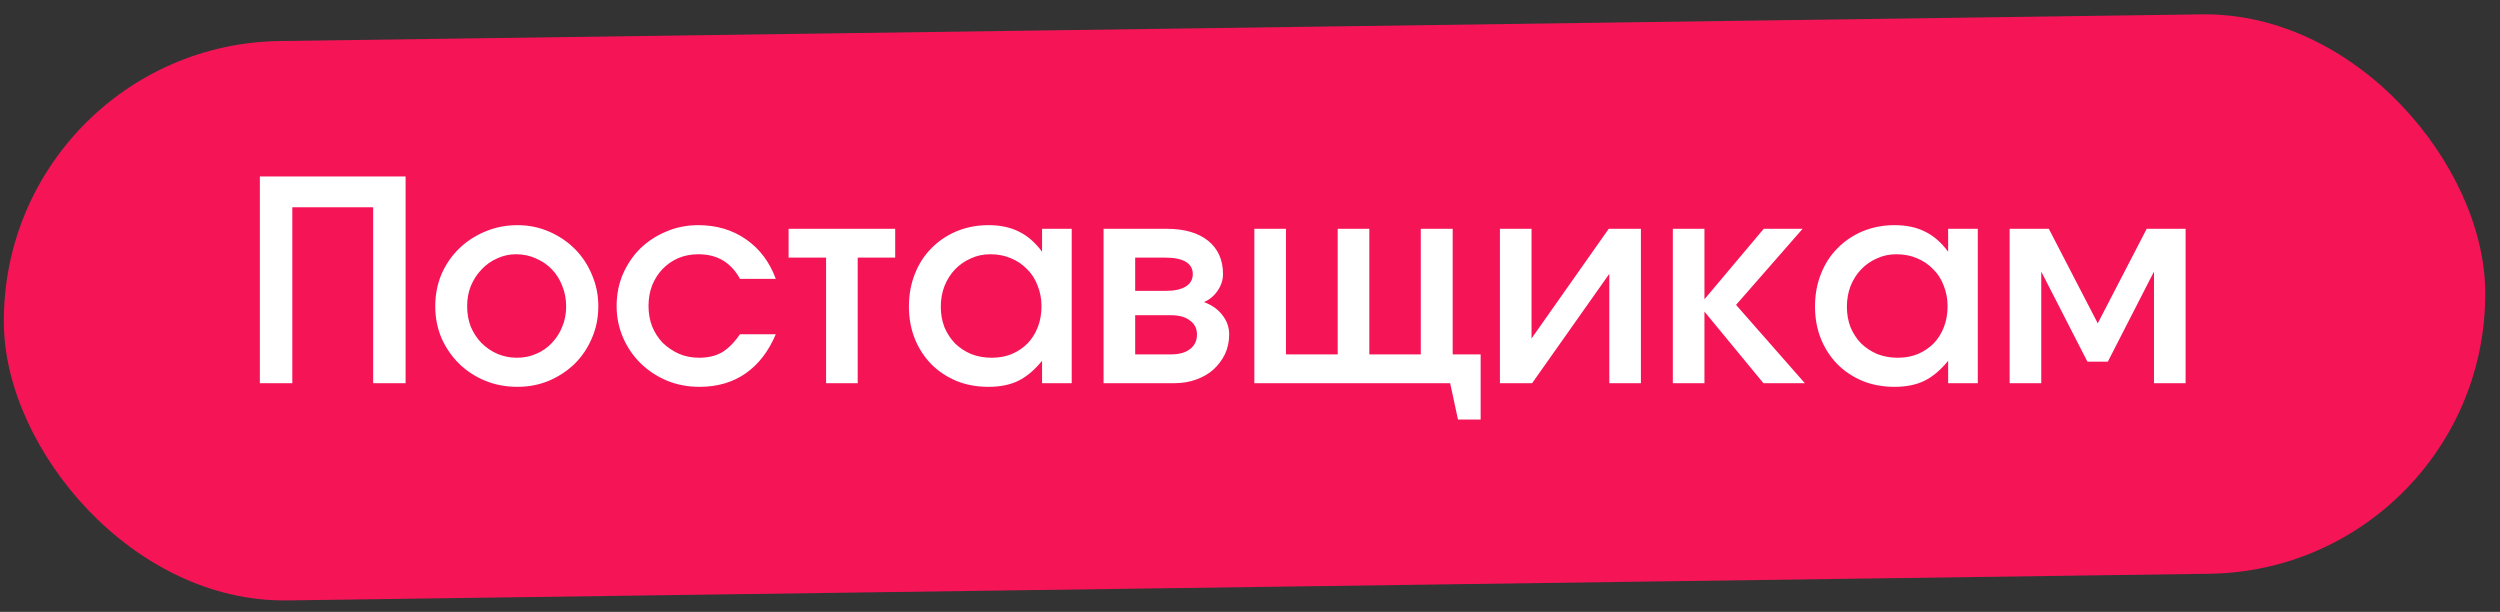 <?xml version="1.0" encoding="UTF-8"?> <svg xmlns="http://www.w3.org/2000/svg" width="143" height="35" viewBox="0 0 143 35" fill="none"><rect x="0" y="0" width="143" height="35" fill="#333333" stroke="none"/><rect y="2.569" width="141.945" height="32" rx="16" transform="rotate(-0.795 0 2.569)" fill="#F51557"></rect><path d="M14.864 21.919V10.095H23.2V21.919H21.344V11.855H16.72V21.919H14.864ZM24.896 17.519C24.896 16.869 25.014 16.261 25.248 15.695C25.494 15.13 25.829 14.639 26.256 14.223C26.683 13.807 27.179 13.482 27.744 13.247C28.32 13.002 28.939 12.879 29.6 12.879C30.24 12.879 30.843 13.002 31.408 13.247C31.974 13.493 32.464 13.823 32.88 14.239C33.296 14.655 33.621 15.146 33.856 15.711C34.102 16.277 34.224 16.879 34.224 17.519C34.224 18.17 34.102 18.778 33.856 19.343C33.621 19.898 33.296 20.383 32.88 20.799C32.464 21.205 31.974 21.53 31.408 21.775C30.843 22.01 30.24 22.127 29.6 22.127C28.939 22.127 28.32 22.01 27.744 21.775C27.179 21.541 26.683 21.215 26.256 20.799C25.829 20.373 25.494 19.882 25.248 19.327C25.014 18.762 24.896 18.159 24.896 17.519ZM29.568 20.463C29.963 20.463 30.331 20.389 30.672 20.239C31.024 20.09 31.323 19.882 31.568 19.615C31.824 19.349 32.022 19.039 32.16 18.687C32.309 18.335 32.384 17.951 32.384 17.535C32.384 17.109 32.309 16.714 32.16 16.351C32.022 15.989 31.824 15.674 31.568 15.407C31.312 15.141 31.008 14.933 30.656 14.783C30.304 14.623 29.925 14.543 29.52 14.543C29.136 14.543 28.773 14.623 28.432 14.783C28.091 14.933 27.792 15.146 27.536 15.423C27.28 15.69 27.078 16.005 26.928 16.367C26.79 16.719 26.72 17.103 26.72 17.519C26.72 17.935 26.79 18.325 26.928 18.687C27.078 19.039 27.28 19.349 27.536 19.615C27.803 19.882 28.107 20.09 28.448 20.239C28.8 20.389 29.174 20.463 29.568 20.463ZM42.327 19.119H44.375C43.959 20.101 43.383 20.847 42.647 21.359C41.911 21.871 41.031 22.127 40.007 22.127C39.346 22.127 38.727 22.01 38.151 21.775C37.575 21.53 37.074 21.199 36.647 20.783C36.221 20.367 35.885 19.877 35.639 19.311C35.394 18.746 35.271 18.143 35.271 17.503C35.271 16.853 35.389 16.25 35.623 15.695C35.868 15.13 36.199 14.639 36.615 14.223C37.042 13.807 37.538 13.482 38.103 13.247C38.669 13.002 39.282 12.879 39.943 12.879C40.989 12.879 41.901 13.151 42.679 13.695C43.458 14.239 44.023 14.991 44.375 15.951H42.327C42.071 15.482 41.746 15.13 41.351 14.895C40.956 14.661 40.487 14.543 39.943 14.543C39.527 14.543 39.143 14.618 38.791 14.767C38.45 14.917 38.151 15.125 37.895 15.391C37.65 15.647 37.453 15.957 37.303 16.319C37.164 16.682 37.095 17.077 37.095 17.503C37.095 17.919 37.164 18.309 37.303 18.671C37.453 19.034 37.655 19.349 37.911 19.615C38.178 19.871 38.487 20.079 38.839 20.239C39.191 20.389 39.575 20.463 39.991 20.463C40.492 20.463 40.925 20.362 41.287 20.159C41.65 19.946 41.996 19.599 42.327 19.119ZM47.252 21.919V14.735H45.108V13.087H51.205V14.735H49.06V21.919H47.252ZM51.99 17.535C51.99 16.863 52.102 16.245 52.326 15.679C52.55 15.103 52.865 14.613 53.27 14.207C53.675 13.791 54.155 13.466 54.71 13.231C55.275 12.997 55.883 12.879 56.534 12.879C57.217 12.879 57.798 13.002 58.278 13.247C58.769 13.482 59.211 13.866 59.606 14.399V13.087H61.302V21.919H59.606V20.639C59.169 21.173 58.71 21.557 58.23 21.791C57.761 22.015 57.195 22.127 56.534 22.127C55.873 22.127 55.265 22.015 54.71 21.791C54.155 21.557 53.675 21.237 53.27 20.831C52.865 20.415 52.55 19.93 52.326 19.375C52.102 18.81 51.99 18.197 51.99 17.535ZM53.814 17.551C53.814 17.967 53.883 18.357 54.022 18.719C54.171 19.071 54.374 19.381 54.63 19.647C54.897 19.903 55.206 20.106 55.558 20.255C55.921 20.394 56.31 20.463 56.726 20.463C57.142 20.463 57.521 20.394 57.862 20.255C58.214 20.106 58.518 19.903 58.774 19.647C59.03 19.381 59.227 19.066 59.366 18.703C59.505 18.341 59.574 17.946 59.574 17.519C59.574 17.093 59.499 16.698 59.35 16.335C59.211 15.962 59.009 15.647 58.742 15.391C58.486 15.125 58.177 14.917 57.814 14.767C57.462 14.618 57.073 14.543 56.646 14.543C56.241 14.543 55.867 14.623 55.526 14.783C55.185 14.933 54.886 15.141 54.63 15.407C54.374 15.674 54.171 15.994 54.022 16.367C53.883 16.73 53.814 17.125 53.814 17.551ZM63.124 21.919V13.087H66.724C67.748 13.087 68.543 13.317 69.108 13.775C69.673 14.234 69.956 14.869 69.956 15.679C69.956 16.01 69.855 16.325 69.652 16.623C69.449 16.922 69.188 17.141 68.868 17.279C69.327 17.45 69.679 17.701 69.924 18.031C70.18 18.351 70.308 18.719 70.308 19.135C70.308 19.541 70.228 19.914 70.068 20.255C69.908 20.586 69.689 20.879 69.412 21.135C69.135 21.381 68.804 21.573 68.42 21.711C68.036 21.85 67.62 21.919 67.172 21.919H63.124ZM64.932 16.639H66.644C67.156 16.639 67.545 16.559 67.812 16.399C68.089 16.229 68.228 15.989 68.228 15.679C68.228 15.37 68.095 15.135 67.828 14.975C67.561 14.815 67.167 14.735 66.644 14.735H64.932V16.639ZM64.932 20.271H66.98C67.449 20.271 67.812 20.17 68.068 19.967C68.335 19.765 68.468 19.487 68.468 19.135C68.468 18.794 68.335 18.527 68.068 18.335C67.812 18.133 67.449 18.031 66.98 18.031H64.932V20.271ZM71.749 21.919V13.087H73.557V20.271H76.517V13.087H78.325V20.271H81.269V13.087H83.093V20.271H84.693V23.999H83.397L82.949 21.919H71.749ZM85.796 21.919V13.087H87.604V19.359L92.02 13.087H93.86V21.919H92.052V15.663L87.636 21.919H85.796ZM95.686 21.919V13.087H97.494V17.119L100.886 13.087H103.11L99.302 17.439L103.238 21.919H100.87L97.494 17.823V21.919H95.686ZM103.818 17.535C103.818 16.863 103.93 16.245 104.154 15.679C104.378 15.103 104.693 14.613 105.098 14.207C105.503 13.791 105.983 13.466 106.538 13.231C107.103 12.997 107.711 12.879 108.362 12.879C109.045 12.879 109.626 13.002 110.106 13.247C110.597 13.482 111.039 13.866 111.434 14.399V13.087H113.13V21.919H111.434V20.639C110.997 21.173 110.538 21.557 110.058 21.791C109.589 22.015 109.023 22.127 108.362 22.127C107.701 22.127 107.093 22.015 106.538 21.791C105.983 21.557 105.503 21.237 105.098 20.831C104.693 20.415 104.378 19.93 104.154 19.375C103.93 18.81 103.818 18.197 103.818 17.535ZM105.642 17.551C105.642 17.967 105.711 18.357 105.85 18.719C105.999 19.071 106.202 19.381 106.458 19.647C106.725 19.903 107.034 20.106 107.386 20.255C107.749 20.394 108.138 20.463 108.554 20.463C108.97 20.463 109.349 20.394 109.69 20.255C110.042 20.106 110.346 19.903 110.602 19.647C110.858 19.381 111.055 19.066 111.194 18.703C111.333 18.341 111.402 17.946 111.402 17.519C111.402 17.093 111.327 16.698 111.178 16.335C111.039 15.962 110.837 15.647 110.57 15.391C110.314 15.125 110.005 14.917 109.642 14.767C109.29 14.618 108.901 14.543 108.474 14.543C108.069 14.543 107.695 14.623 107.354 14.783C107.013 14.933 106.714 15.141 106.458 15.407C106.202 15.674 105.999 15.994 105.85 16.367C105.711 16.73 105.642 17.125 105.642 17.551ZM114.952 21.919V13.087H117.192L119.992 18.495L122.792 13.087H125.016V21.919H123.208V15.535L120.568 20.687H119.4L116.76 15.535V21.919H114.952Z" fill="white"></path></svg> 
